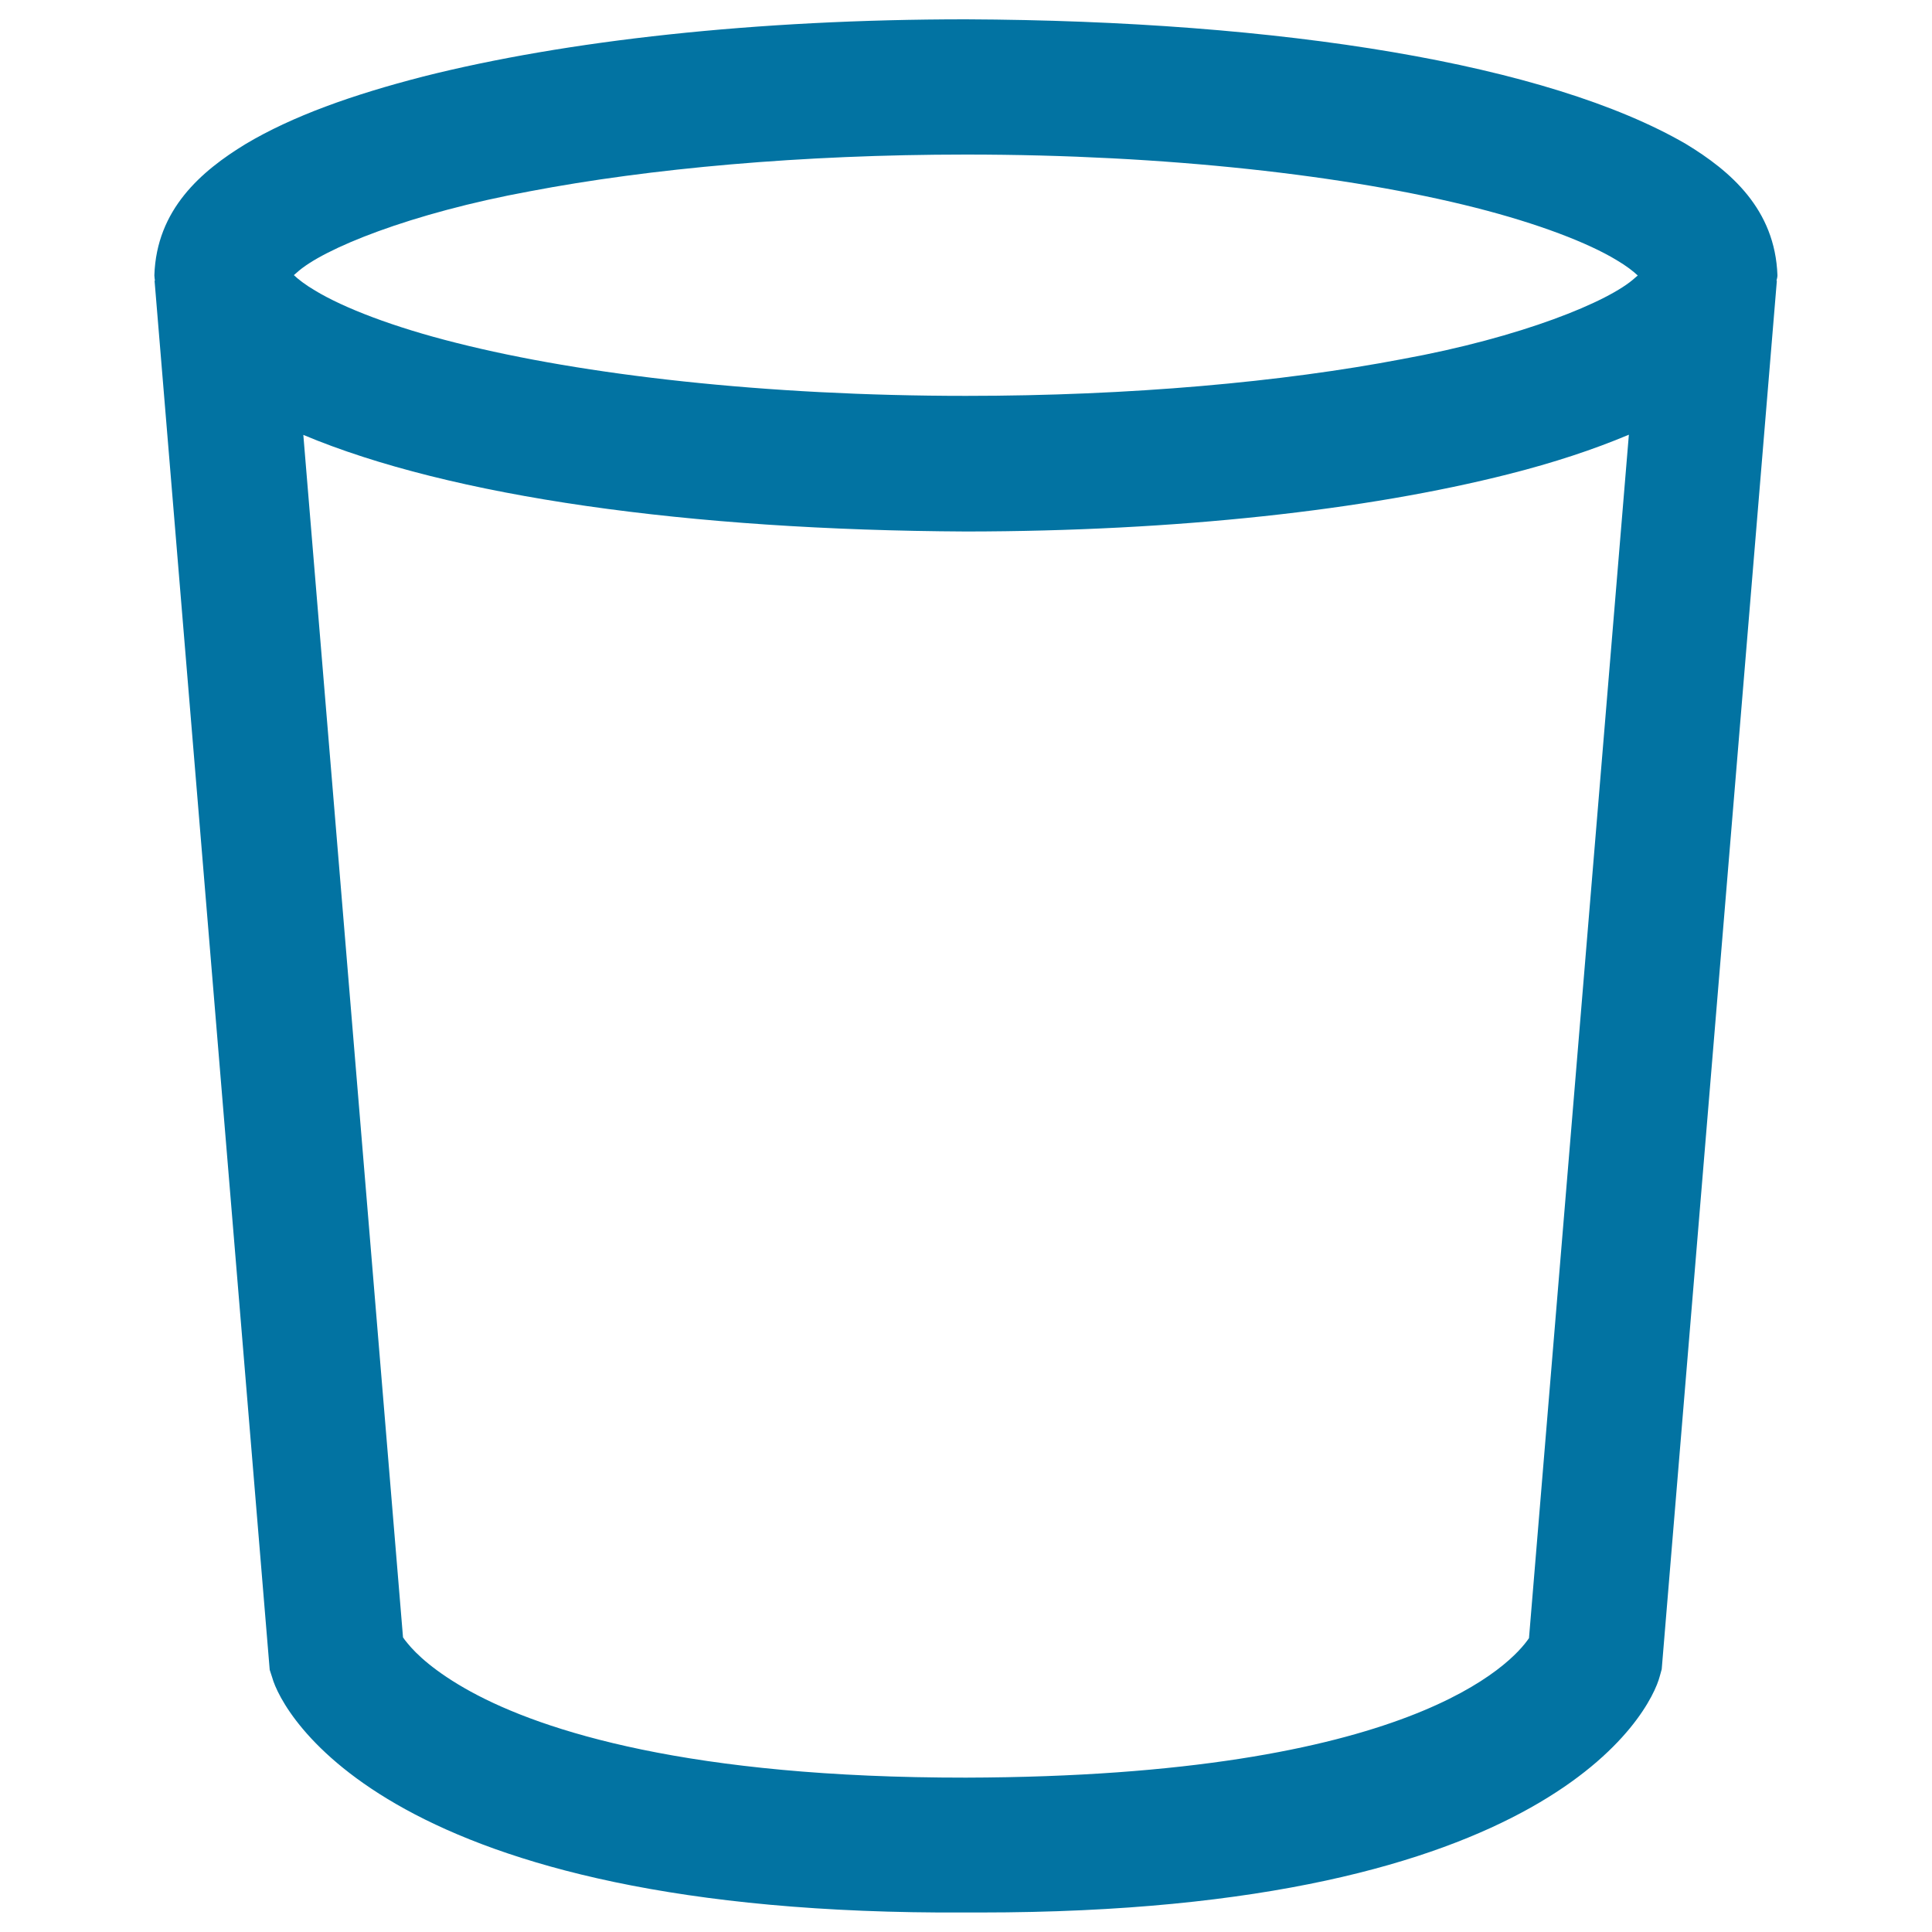 <svg xmlns="http://www.w3.org/2000/svg" viewBox="0 0 1000 1000" style="fill:#0273a2">
<title>Bucket SVG icon</title>
<g><path d="M920,142.5L920,142.5c-1.2-34.2-24.3-54-47.4-68C801.3,33.1,663.8,10.7,500,10c-108.8,0-207.2,11-280.9,29.6c-36.9,9.5-67.7,20.5-91.9,34.9c-23,14-46.2,33.9-47.3,68c0,1,0.2,1.9,0.3,2.8h-0.2l59.6,719l1.3,4c5,18.1,59.4,123.3,359,121.6h7.6c295.1,0,346.8-103.8,351.6-122.3l1-3.6l59.6-718.7h-0.2C919.7,144.4,920,143.5,920,142.5z M791.4,847.9c-8.7,12.8-61,71.6-291.4,72.2c-143.1,0.1-218.8-24-256.3-44.5c-18.8-10.3-28.4-19.6-32.9-25.2c-0.9-1.1-1.7-2.1-2.2-2.9L157,225.1c76.4,32.1,199.6,49.3,343.1,50c108.7-0.1,207.1-11,280.8-29.7c23.3-5.9,43.9-12.7,62.2-20.4L791.4,847.9z M846.4,143.7c-13.4,12.4-59.2,31-120.8,42.2c-61.8,11.8-140.4,19-225.6,19c-103.9,0-198-10.8-263.7-27.4c-32.8-8.2-58.5-18.2-73.2-27.1c-5.1-3-8.8-5.9-11-8c0.4-0.4,0.9-0.7,1.4-1.2c13.4-12.4,59.2-30.9,120.8-42.2C336.2,87.2,414.8,80,500,80c103.8,0,197.9,10.8,263.7,27.5c32.7,8.3,58.3,18.2,73,27.1c5.1,3,8.8,5.9,11,8C847.3,142.9,846.9,143.3,846.4,143.7z"/></g>
</svg>